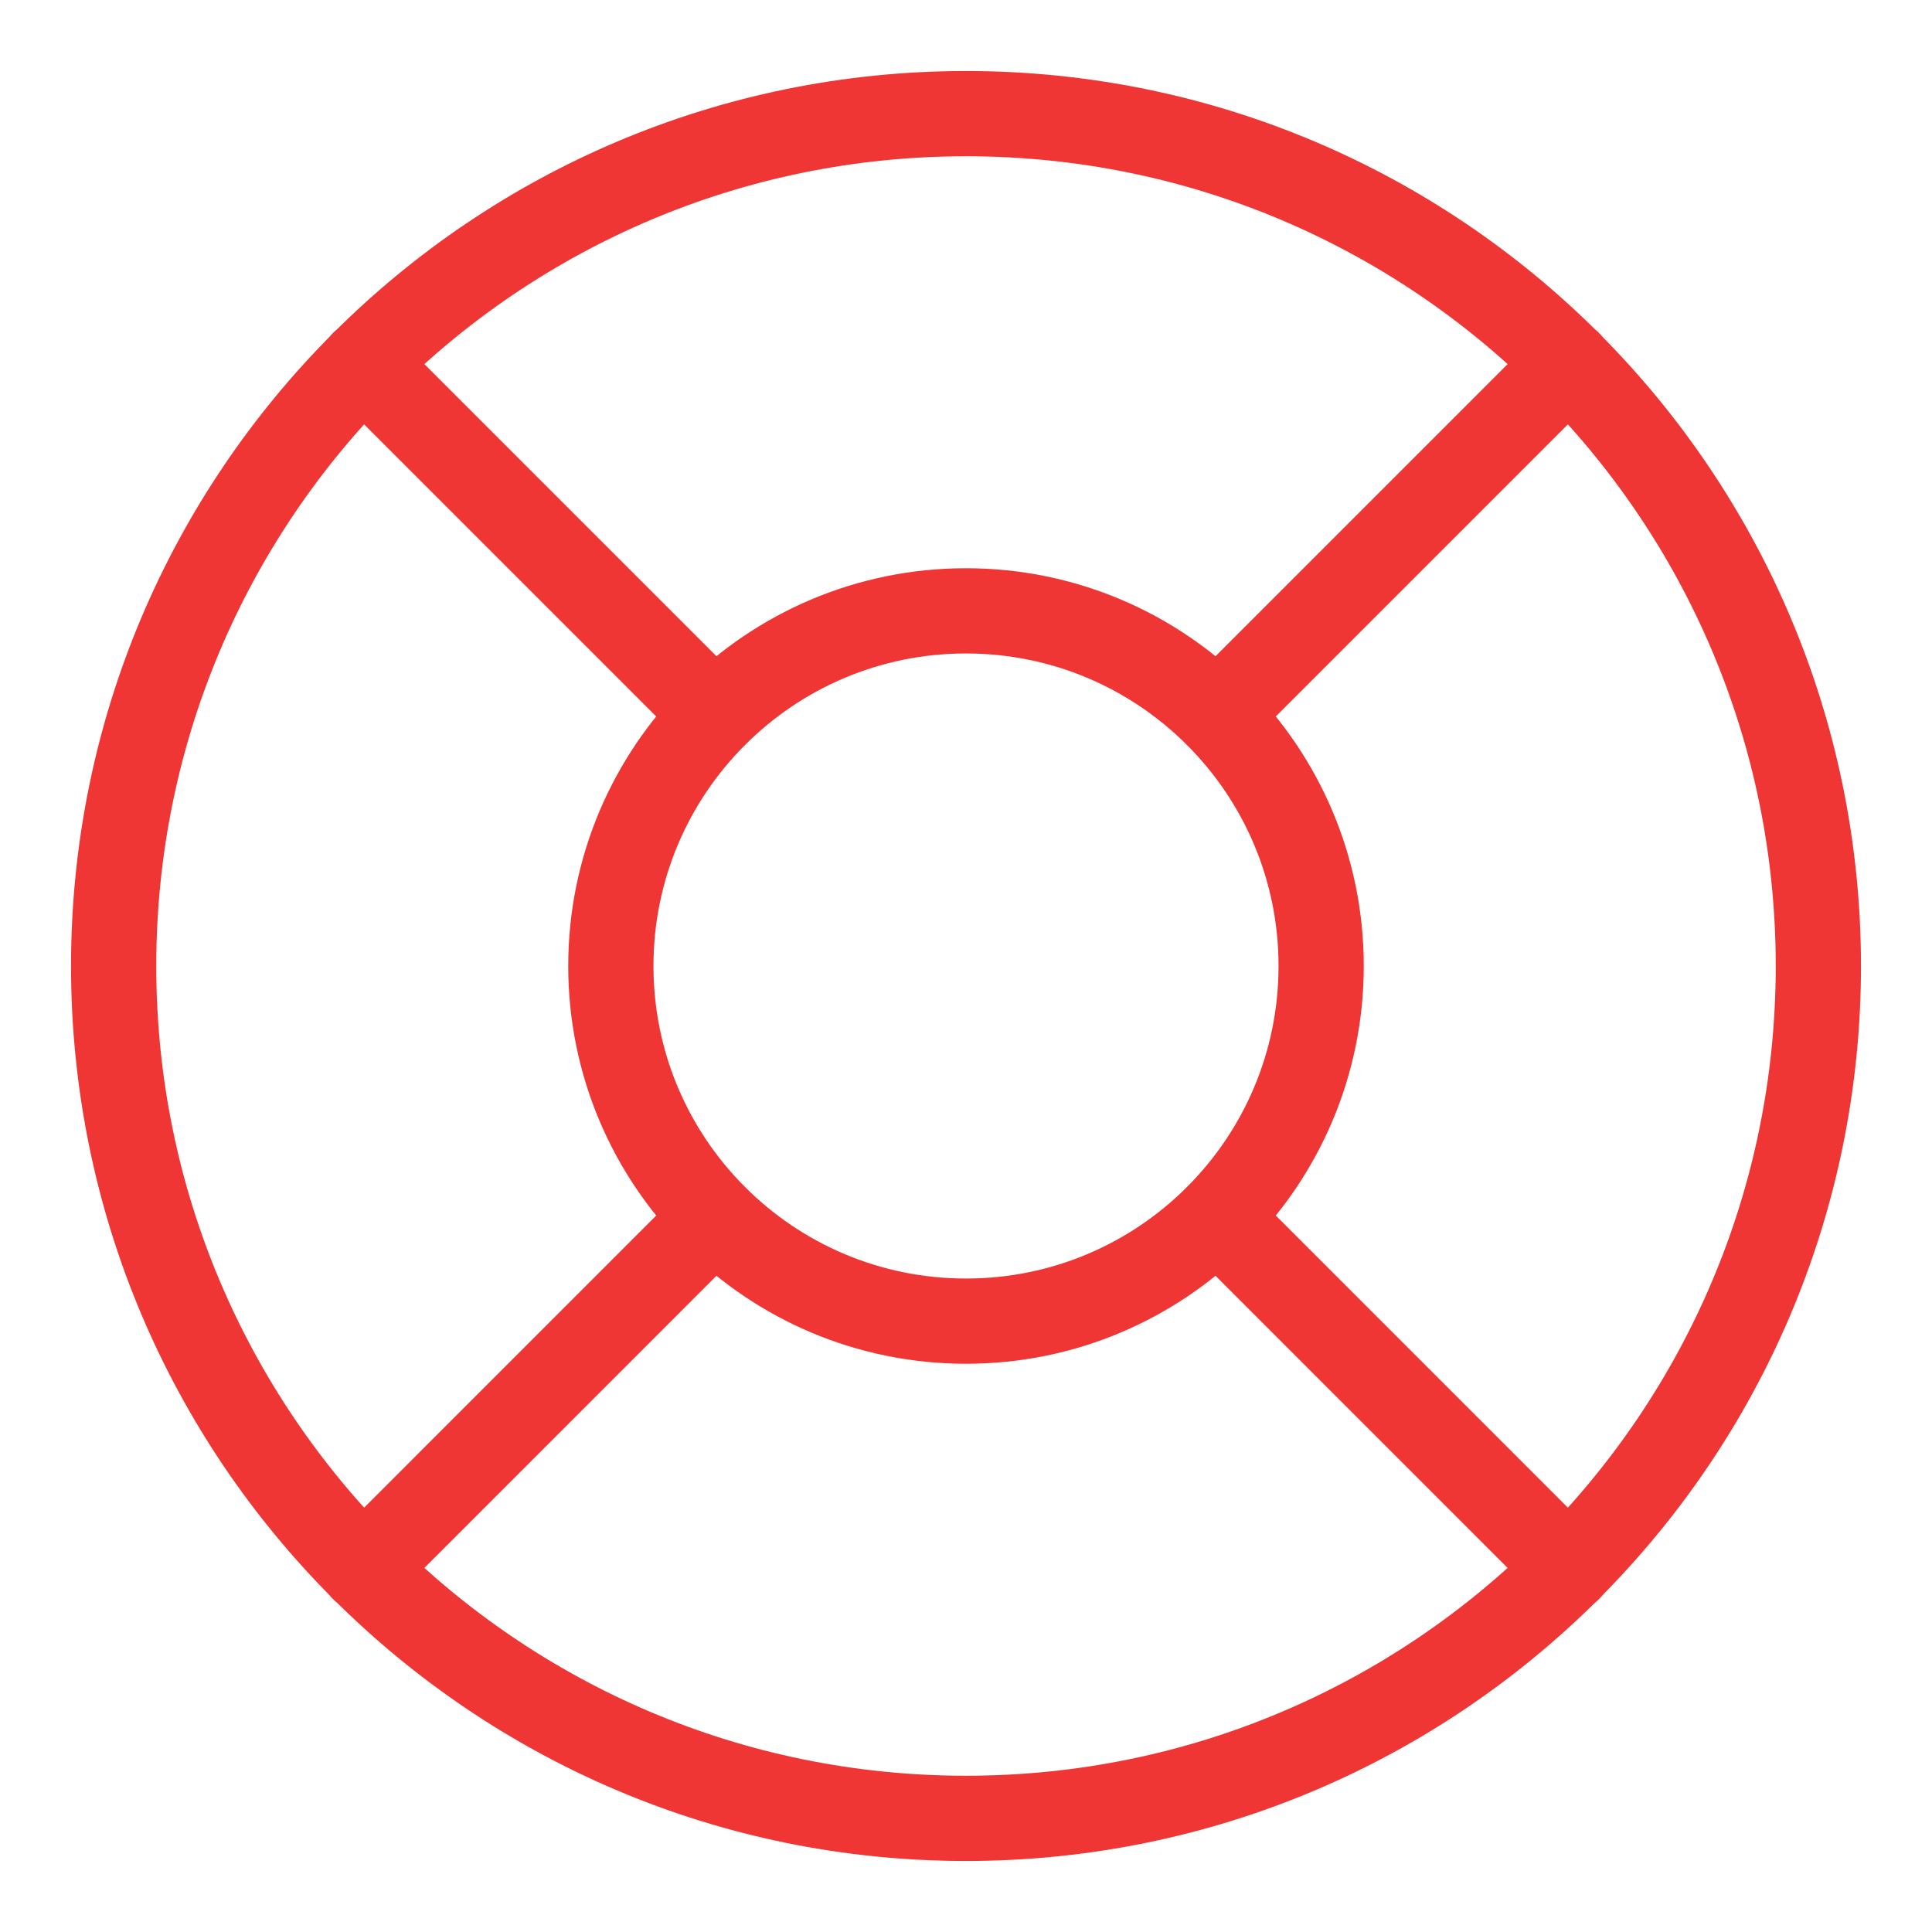 <svg width="34" height="34" viewBox="0 0 34 34" fill="none" xmlns="http://www.w3.org/2000/svg">
<path d="M17 32C25.284 32 32 25.284 32 17C32 8.716 25.284 2 17 2C8.716 2 2 8.716 2 17C2 25.284 8.716 32 17 32Z" stroke="#F03535" stroke-width="1.5" stroke-linecap="round" stroke-linejoin="round"/>
<path d="M17 23.25C20.452 23.25 23.25 20.452 23.25 17C23.25 13.548 20.452 10.75 17 10.75C13.548 10.75 10.75 13.548 10.75 17C10.75 20.452 13.548 23.25 17 23.25Z" stroke="#F03535" stroke-width="1.5" stroke-linecap="round" stroke-linejoin="round"/>
<path d="M12.578 12.578L6.391 6.391" stroke="#F03535" stroke-width="1.5" stroke-linecap="round" stroke-linejoin="round"/>
<path d="M21.422 12.578L27.609 6.391" stroke="#F03535" stroke-width="1.5" stroke-linecap="round" stroke-linejoin="round"/>
<path d="M21.422 21.422L27.609 27.61" stroke="#F03535" stroke-width="1.5" stroke-linecap="round" stroke-linejoin="round"/>
<path d="M12.578 21.422L6.391 27.61" stroke="#F03535" stroke-width="1.5" stroke-linecap="round" stroke-linejoin="round"/>
</svg>

